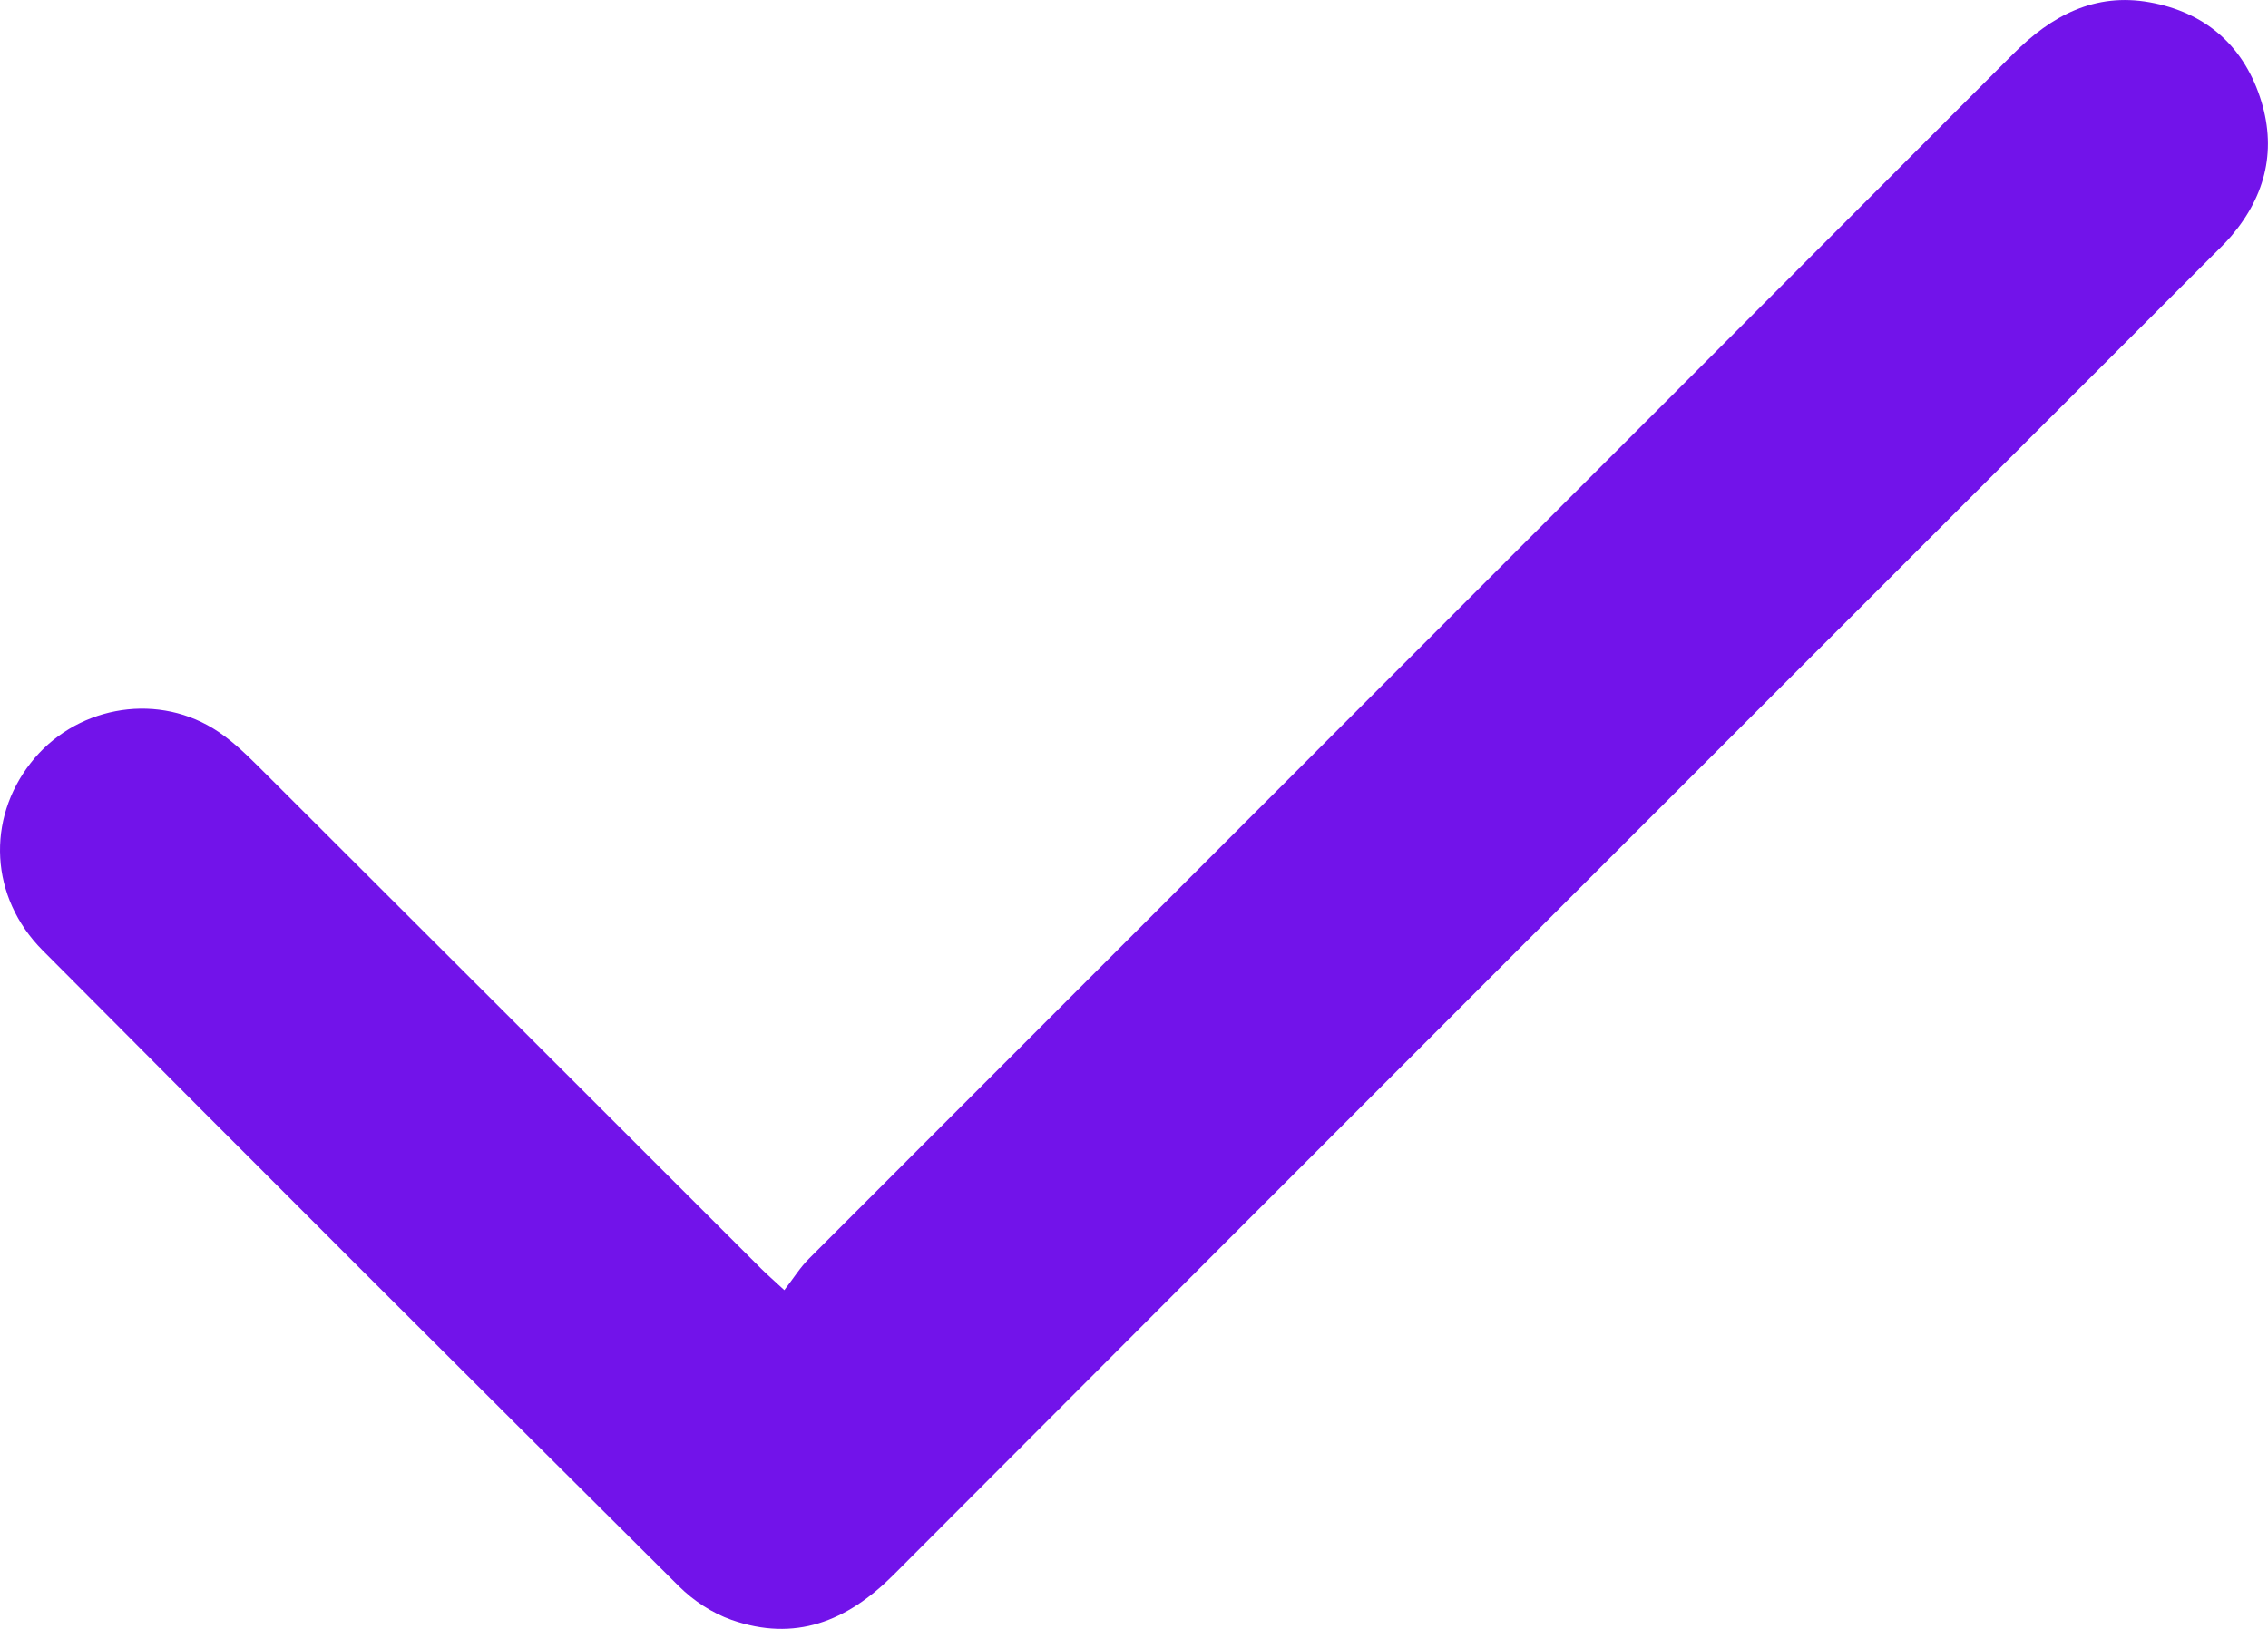 <?xml version="1.0" encoding="UTF-8"?>
<svg id="Layer_1" data-name="Layer 1" xmlns="http://www.w3.org/2000/svg" viewBox="0 0 256.07 183.95">
  <defs>
    <style>
      .cls-1 {
        fill: #7213ea;
        stroke-width: 0px;
      }
    </style>
  </defs>
  <path class="cls-1" d="M88.55,145.7c1.07-1.38,1.8-2.58,2.77-3.54C136.64,96.8,182,51.47,227.3,6.09c4.34-4.35,9.22-6.94,15.41-5.83,6.12,1.1,10.44,4.71,12.44,10.66,1.95,5.8.73,11.08-3.22,15.73-.65.76-1.37,1.46-2.08,2.16-49.67,49.67-99.36,99.32-148.98,149.05-5.26,5.27-11.12,7.58-18.28,5.07-2.16-.76-4.29-2.16-5.92-3.78-24.02-23.89-47.98-47.82-71.87-71.84-5.95-5.99-6.34-14.78-1.32-21.17,4.88-6.23,13.78-8,20.55-3.9,1.89,1.14,3.56,2.74,5.14,4.31,18.94,18.89,37.85,37.81,56.77,56.72.61.61,1.27,1.18,2.61,2.42Z"/>
</svg>